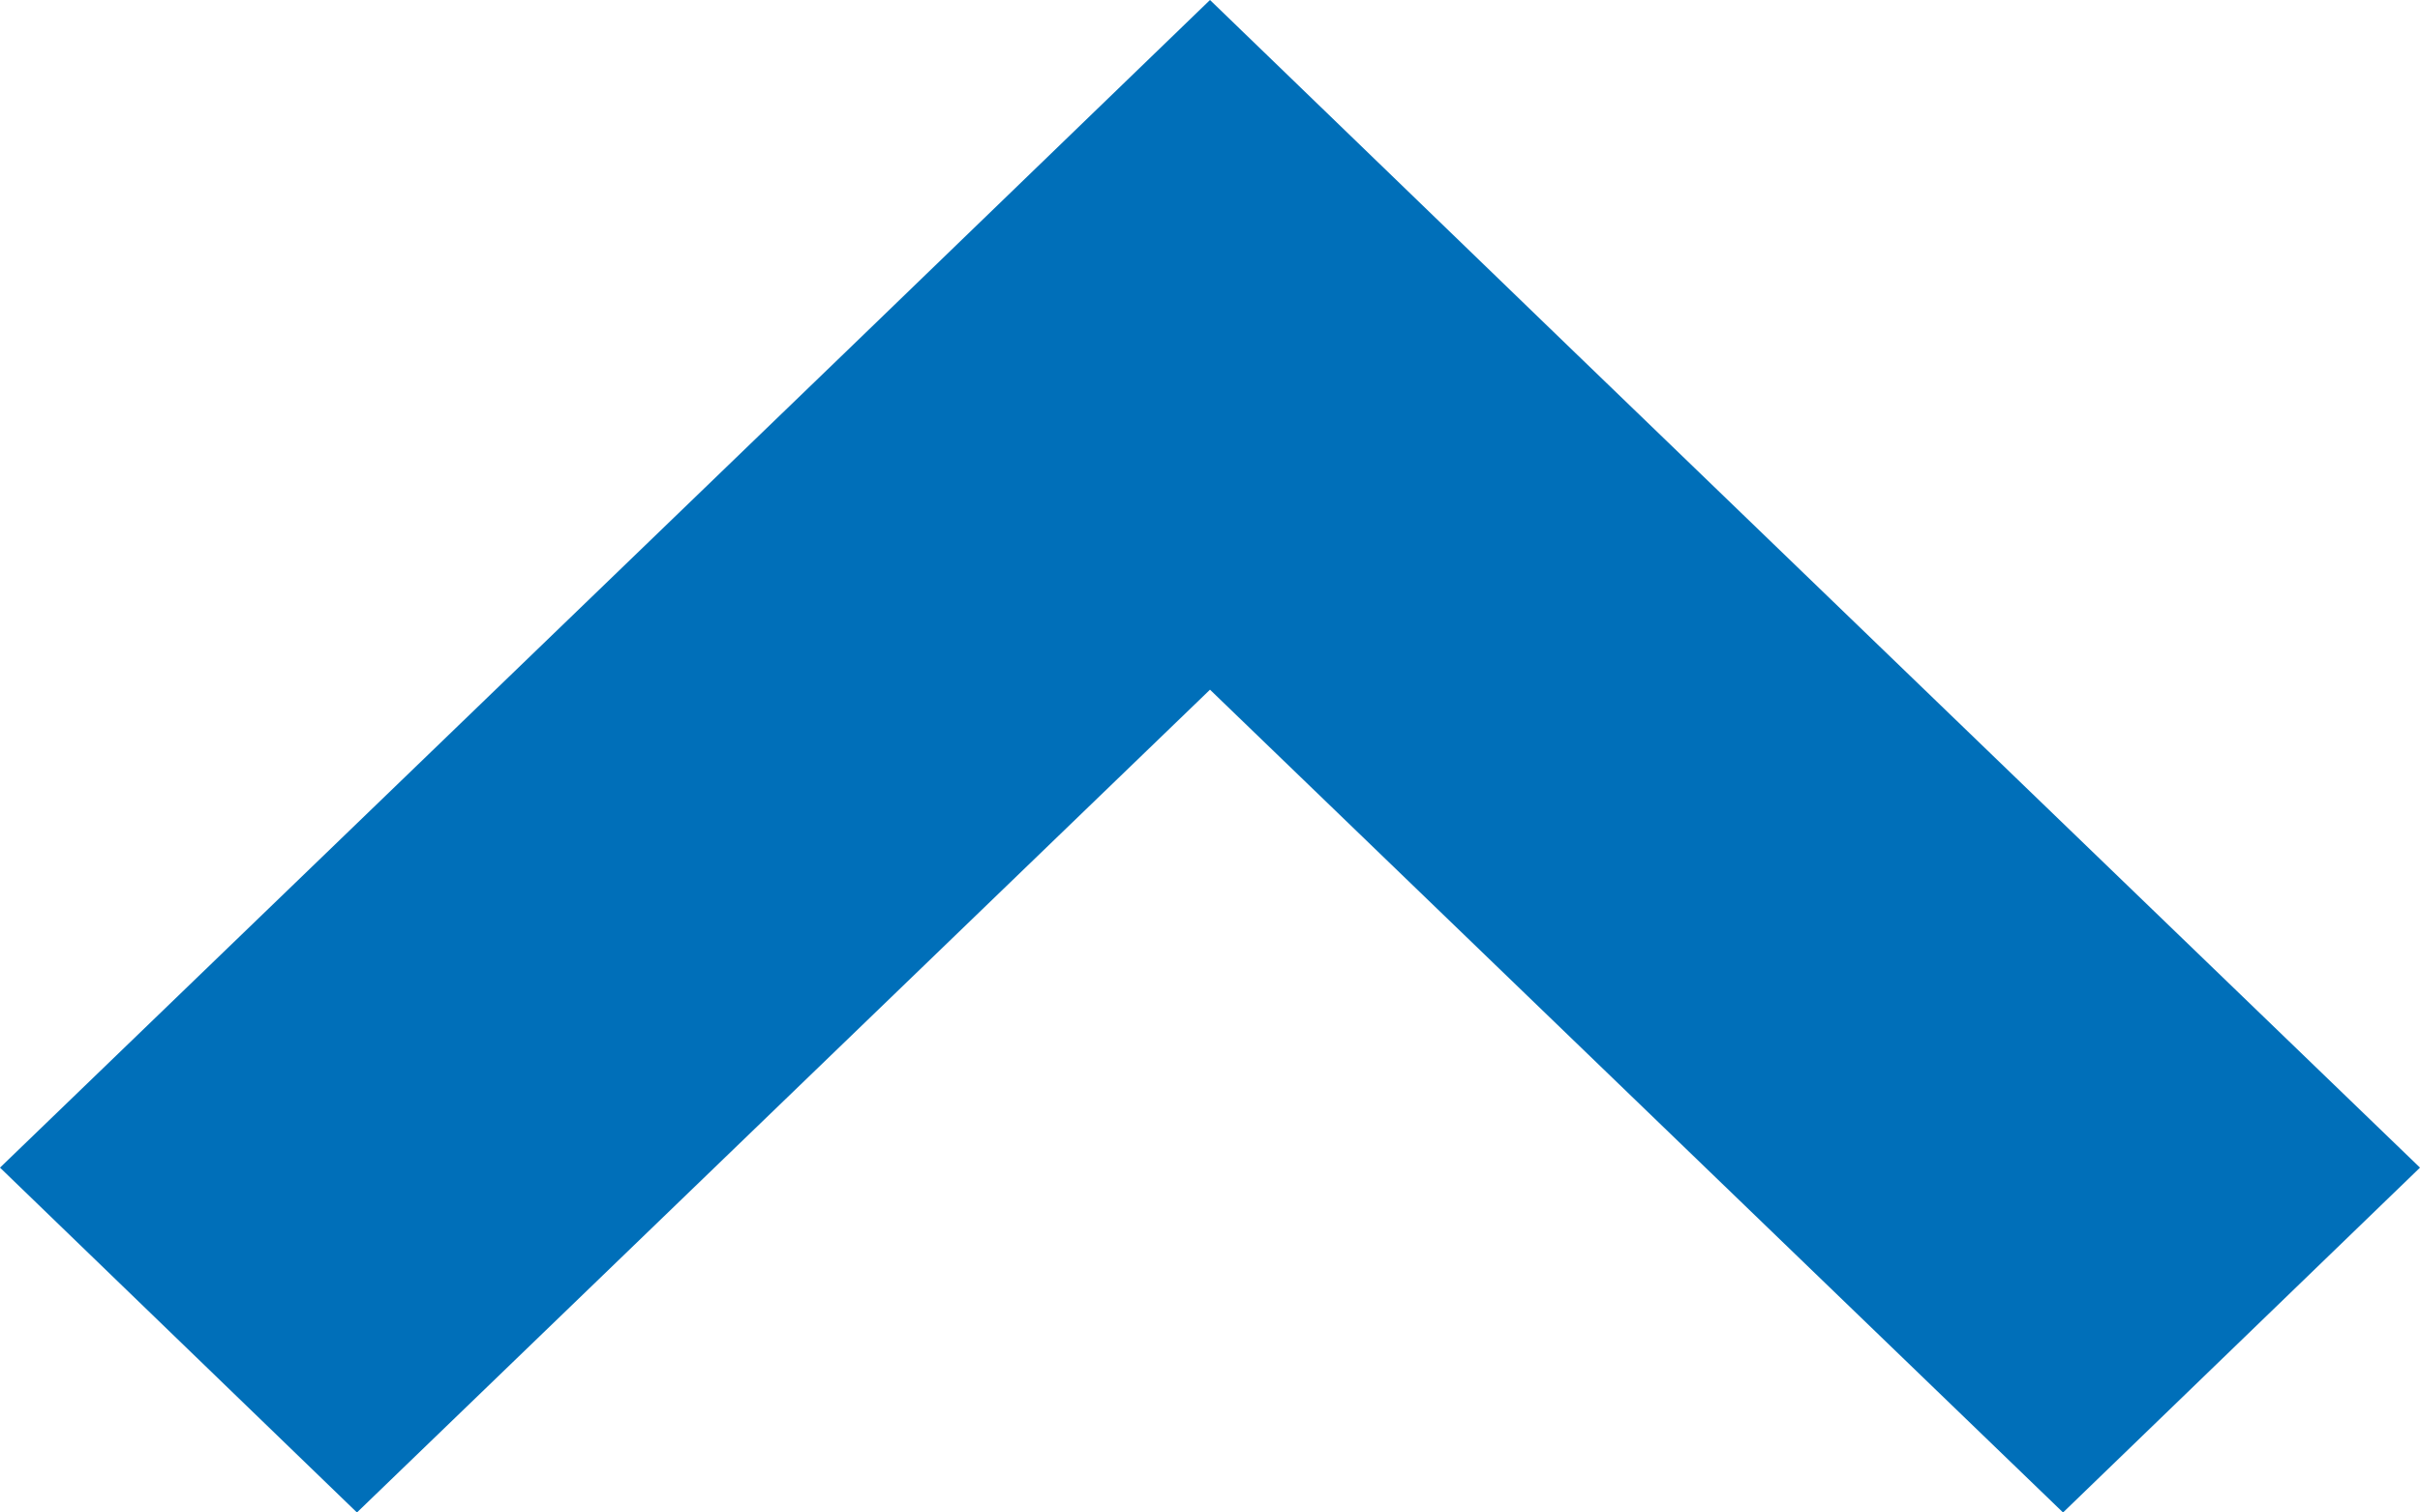 <svg xmlns="http://www.w3.org/2000/svg" width="16" height="10" viewBox="0 0 16 10">
  <defs>
    <style>
      .cls-1 {
        fill: #006fb9;
        fill-rule: evenodd;
      }
    </style>
  </defs>
  <path id="Shape_14_copy_4" data-name="Shape 14 copy 4" class="cls-1" d="M1568,1734.72l2.36,2.28,5.64-5.44,5.64,5.44,2.36-2.28-5.64-5.44L1576,1727l-2.36,2.28Z" transform="translate(-1568 -1727)"/>
</svg>
